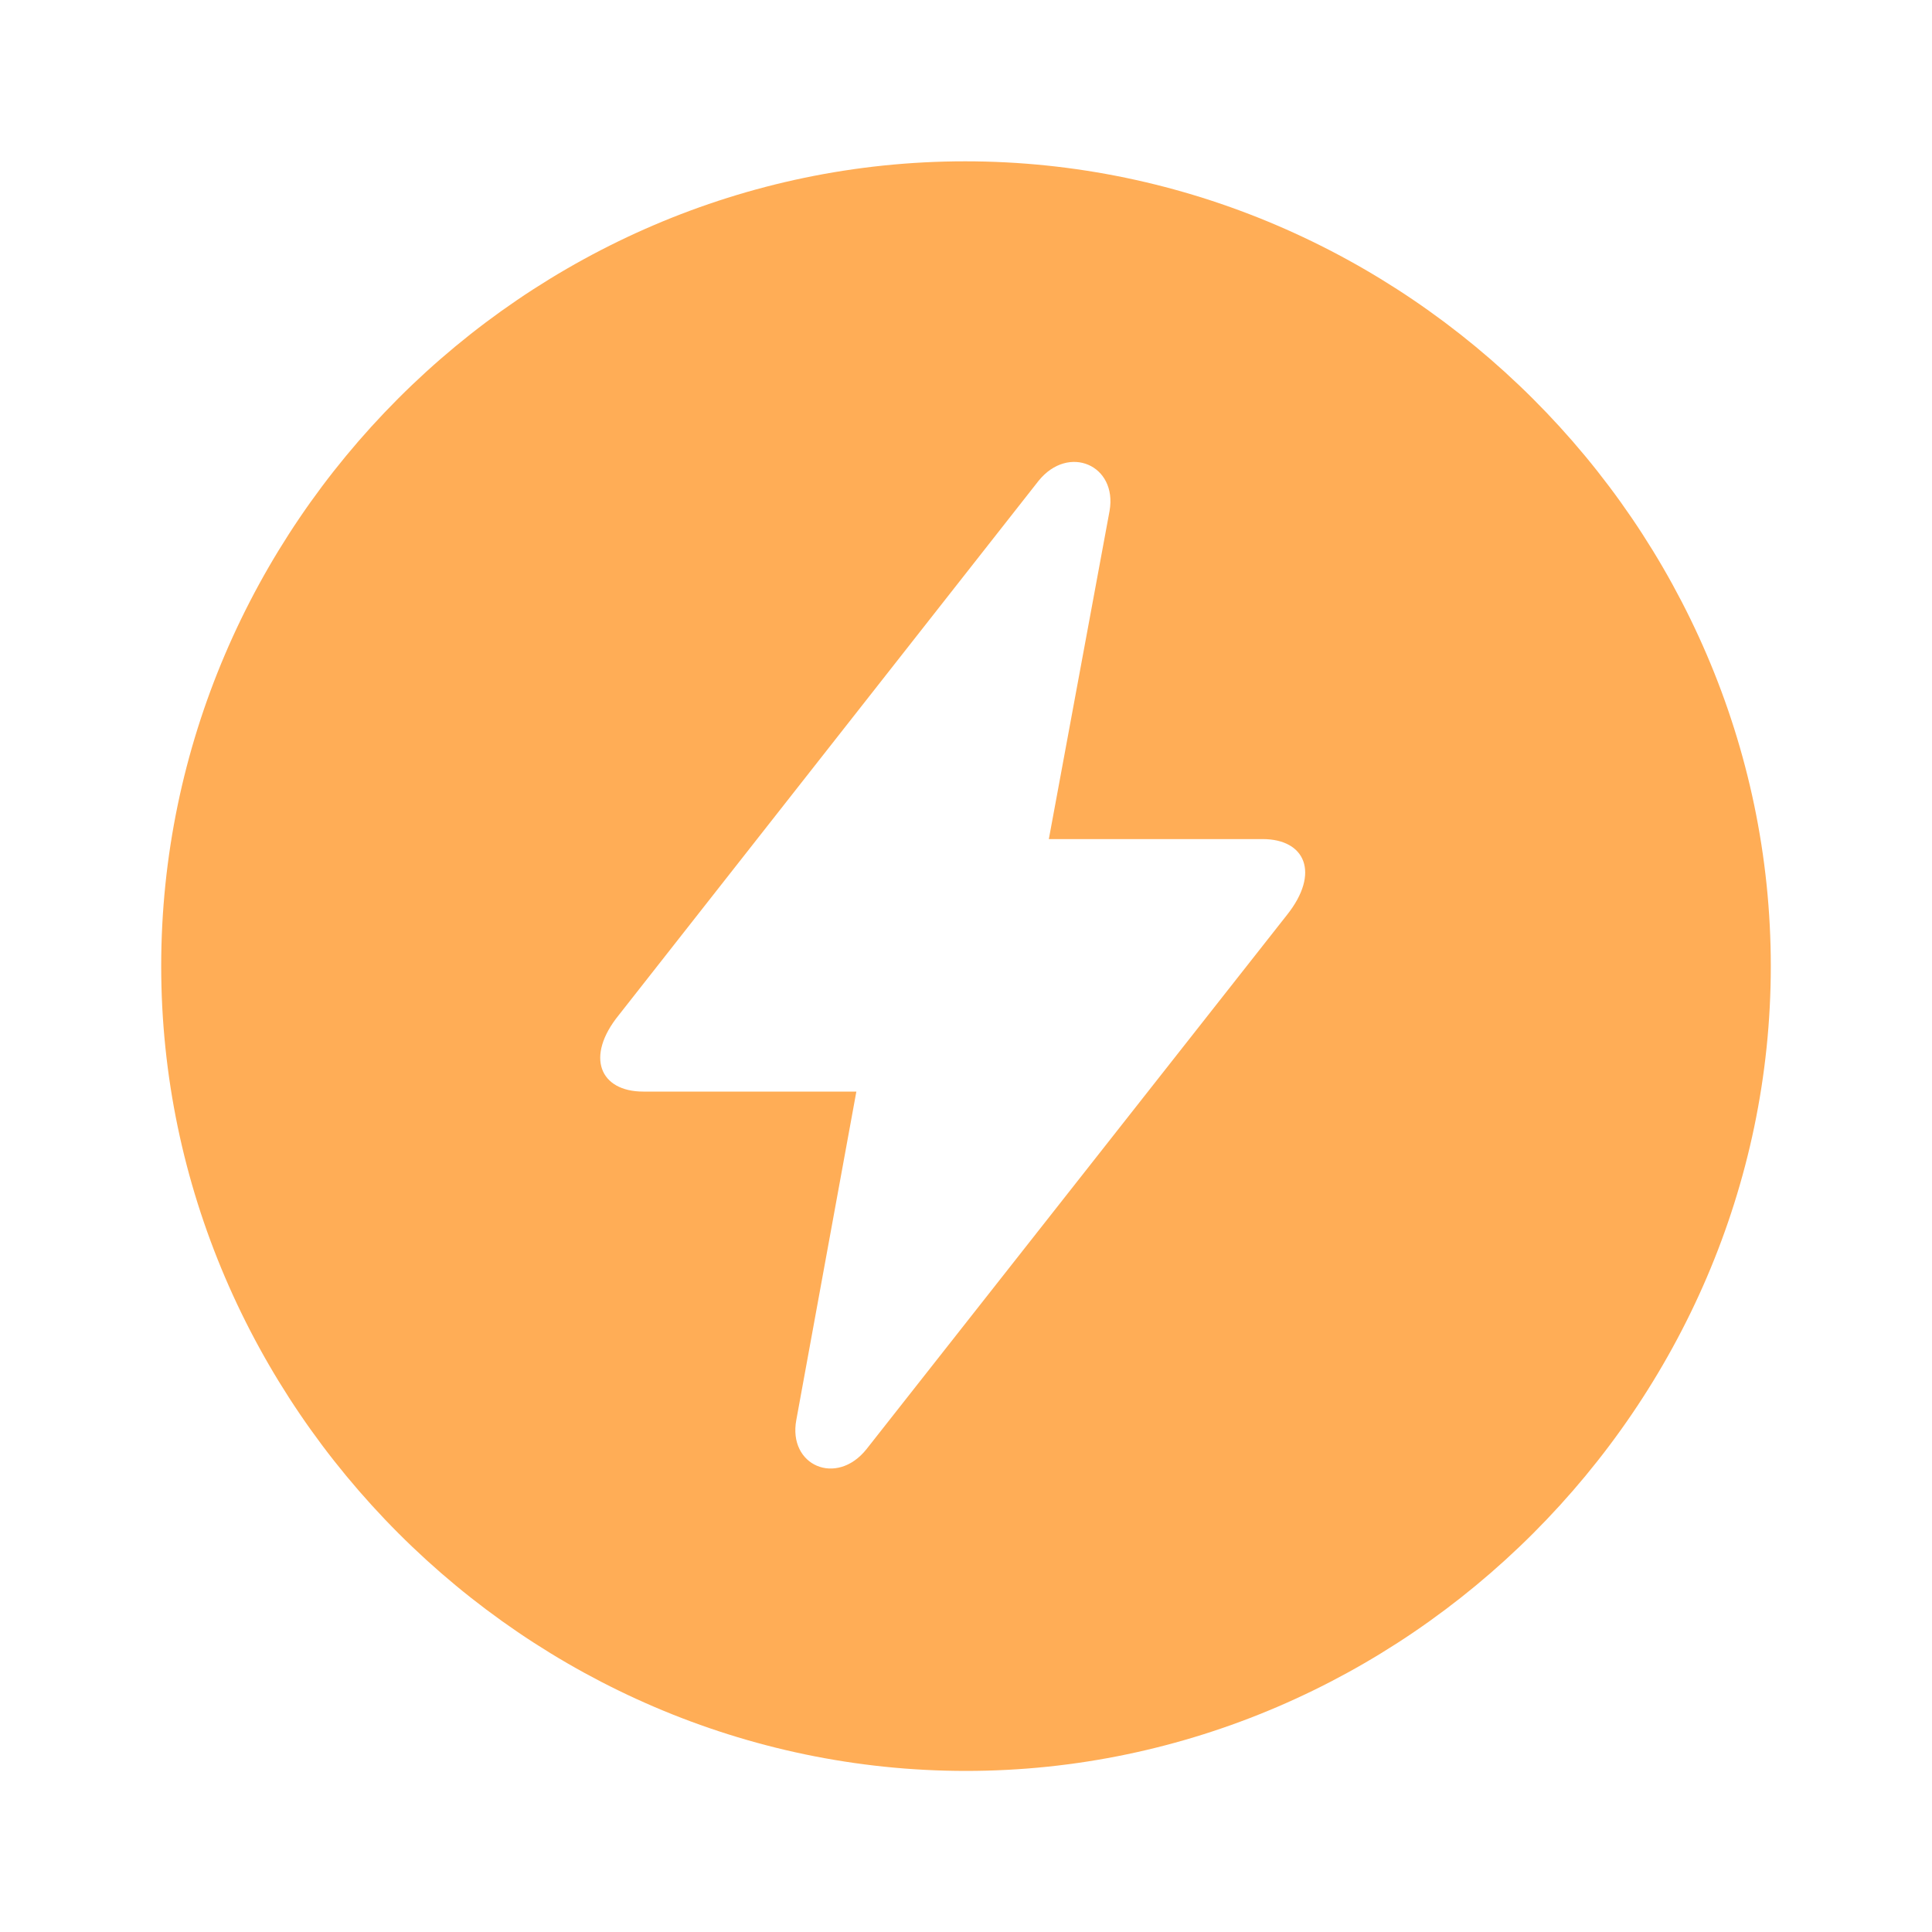 <svg width="16" height="16" viewBox="0 0 16 16" fill="none" xmlns="http://www.w3.org/2000/svg">
<path d="M8 14.666C11.639 14.666 14.665 11.641 14.665 8.001C14.665 4.355 11.633 1.336 7.993 1.336C4.347 1.336 1.335 4.355 1.335 8.001C1.335 11.641 4.354 14.666 8 14.666ZM7.177 12C6.928 12.314 6.523 12.137 6.595 11.758L7.092 9.04H5.327C4.968 9.04 4.844 8.752 5.125 8.406L8.601 3.982C8.849 3.675 9.255 3.852 9.189 4.231L8.686 6.949H10.457C10.81 6.949 10.934 7.23 10.659 7.576L7.177 12Z" fill="#FFAD56"/>
</svg>
